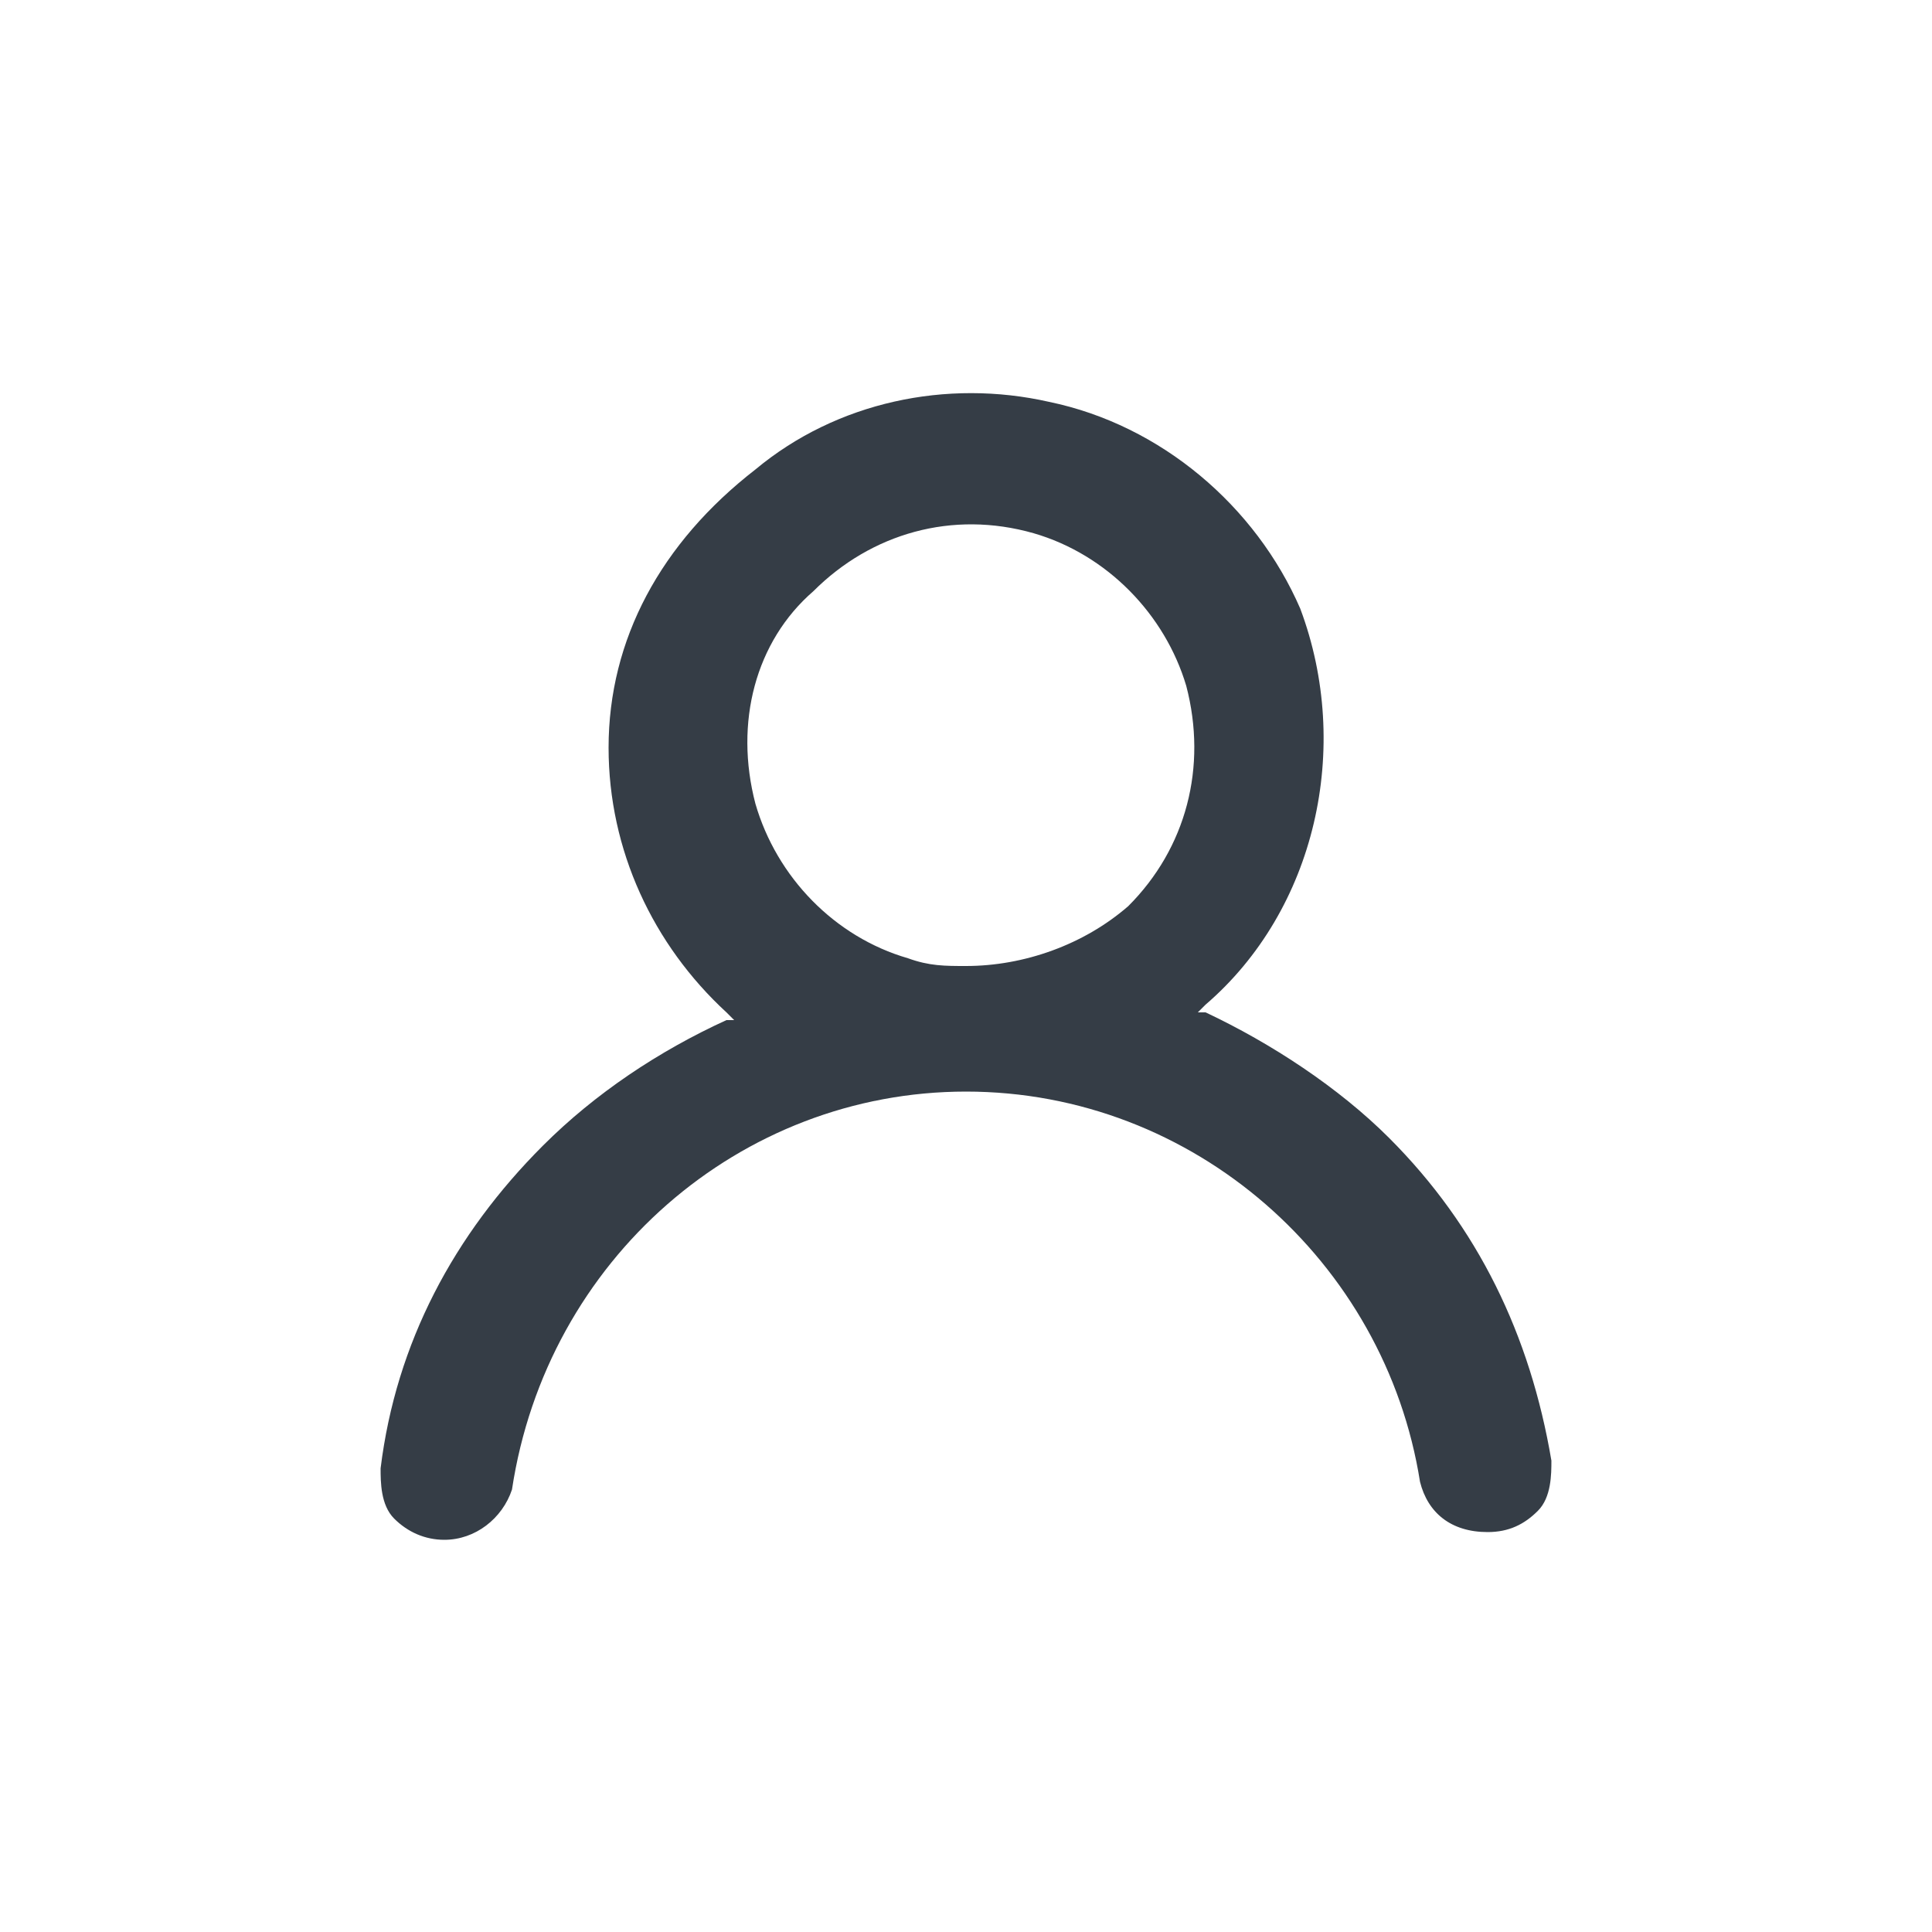 <?xml version="1.0" encoding="utf-8"?>
<!-- Generator: Adobe Illustrator 21.0.0, SVG Export Plug-In . SVG Version: 6.00 Build 0)  -->
<svg version="1.1" id="Layer_1" xmlns="http://www.w3.org/2000/svg" xmlns:xlink="http://www.w3.org/1999/xlink" x="0px" y="0px"
	 viewBox="0 0 100 100" style="enable-background:new 0 0 100 100;" xml:space="preserve">
<style type="text/css">
	.st0{fill:none;}
	.st1{fill:#353D46;}
</style>
<g>
	<rect x="0.2" class="st0" width="100" height="100"/>
	<path class="st1" d="M50,56.5c11.8,0,21.7,8.8,23.5,20.2c0.4,1.6,1.6,2.6,3.5,2.6c1.1,0,1.9-0.4,2.6-1.1c0.7-0.7,0.7-1.9,0.7-2.6
		c-1.1-6.5-3.8-12.1-8.4-16.7c-2.6-2.6-6.1-4.9-9.5-6.5h-0.4l0.4-0.4c5.7-4.9,7.6-13.3,4.9-20.5c-2.3-5.3-7.2-9.5-13-10.7
		c-5.3-1.2-11,0-15.2,3.5c-4.9,3.8-7.6,8.8-7.6,14.4c0,5.3,2.3,10.2,6.1,13.7l0.4,0.4h-0.4c-3.5,1.6-6.8,3.8-9.5,6.5
		c-4.6,4.6-7.6,10.2-8.4,16.7c0,0.7,0,1.9,0.7,2.6c0.7,0.7,1.6,1.1,2.6,1.1c1.6,0,3-1.1,3.5-2.6C28.3,65.2,38.3,56.5,50,56.5z
		 M50,50c-1.1,0-1.9,0-3-0.4c-3.8-1.1-6.8-4.2-7.9-8l0,0c-1.1-4.2,0-8.4,3-11c3-3,7.2-4.2,11.4-3c3.8,1.1,6.8,4.2,7.9,7.9
		c1.1,4.2,0,8.4-3,11.4C56.1,48.9,53,50,50,50z"/>
</g>
</svg>
